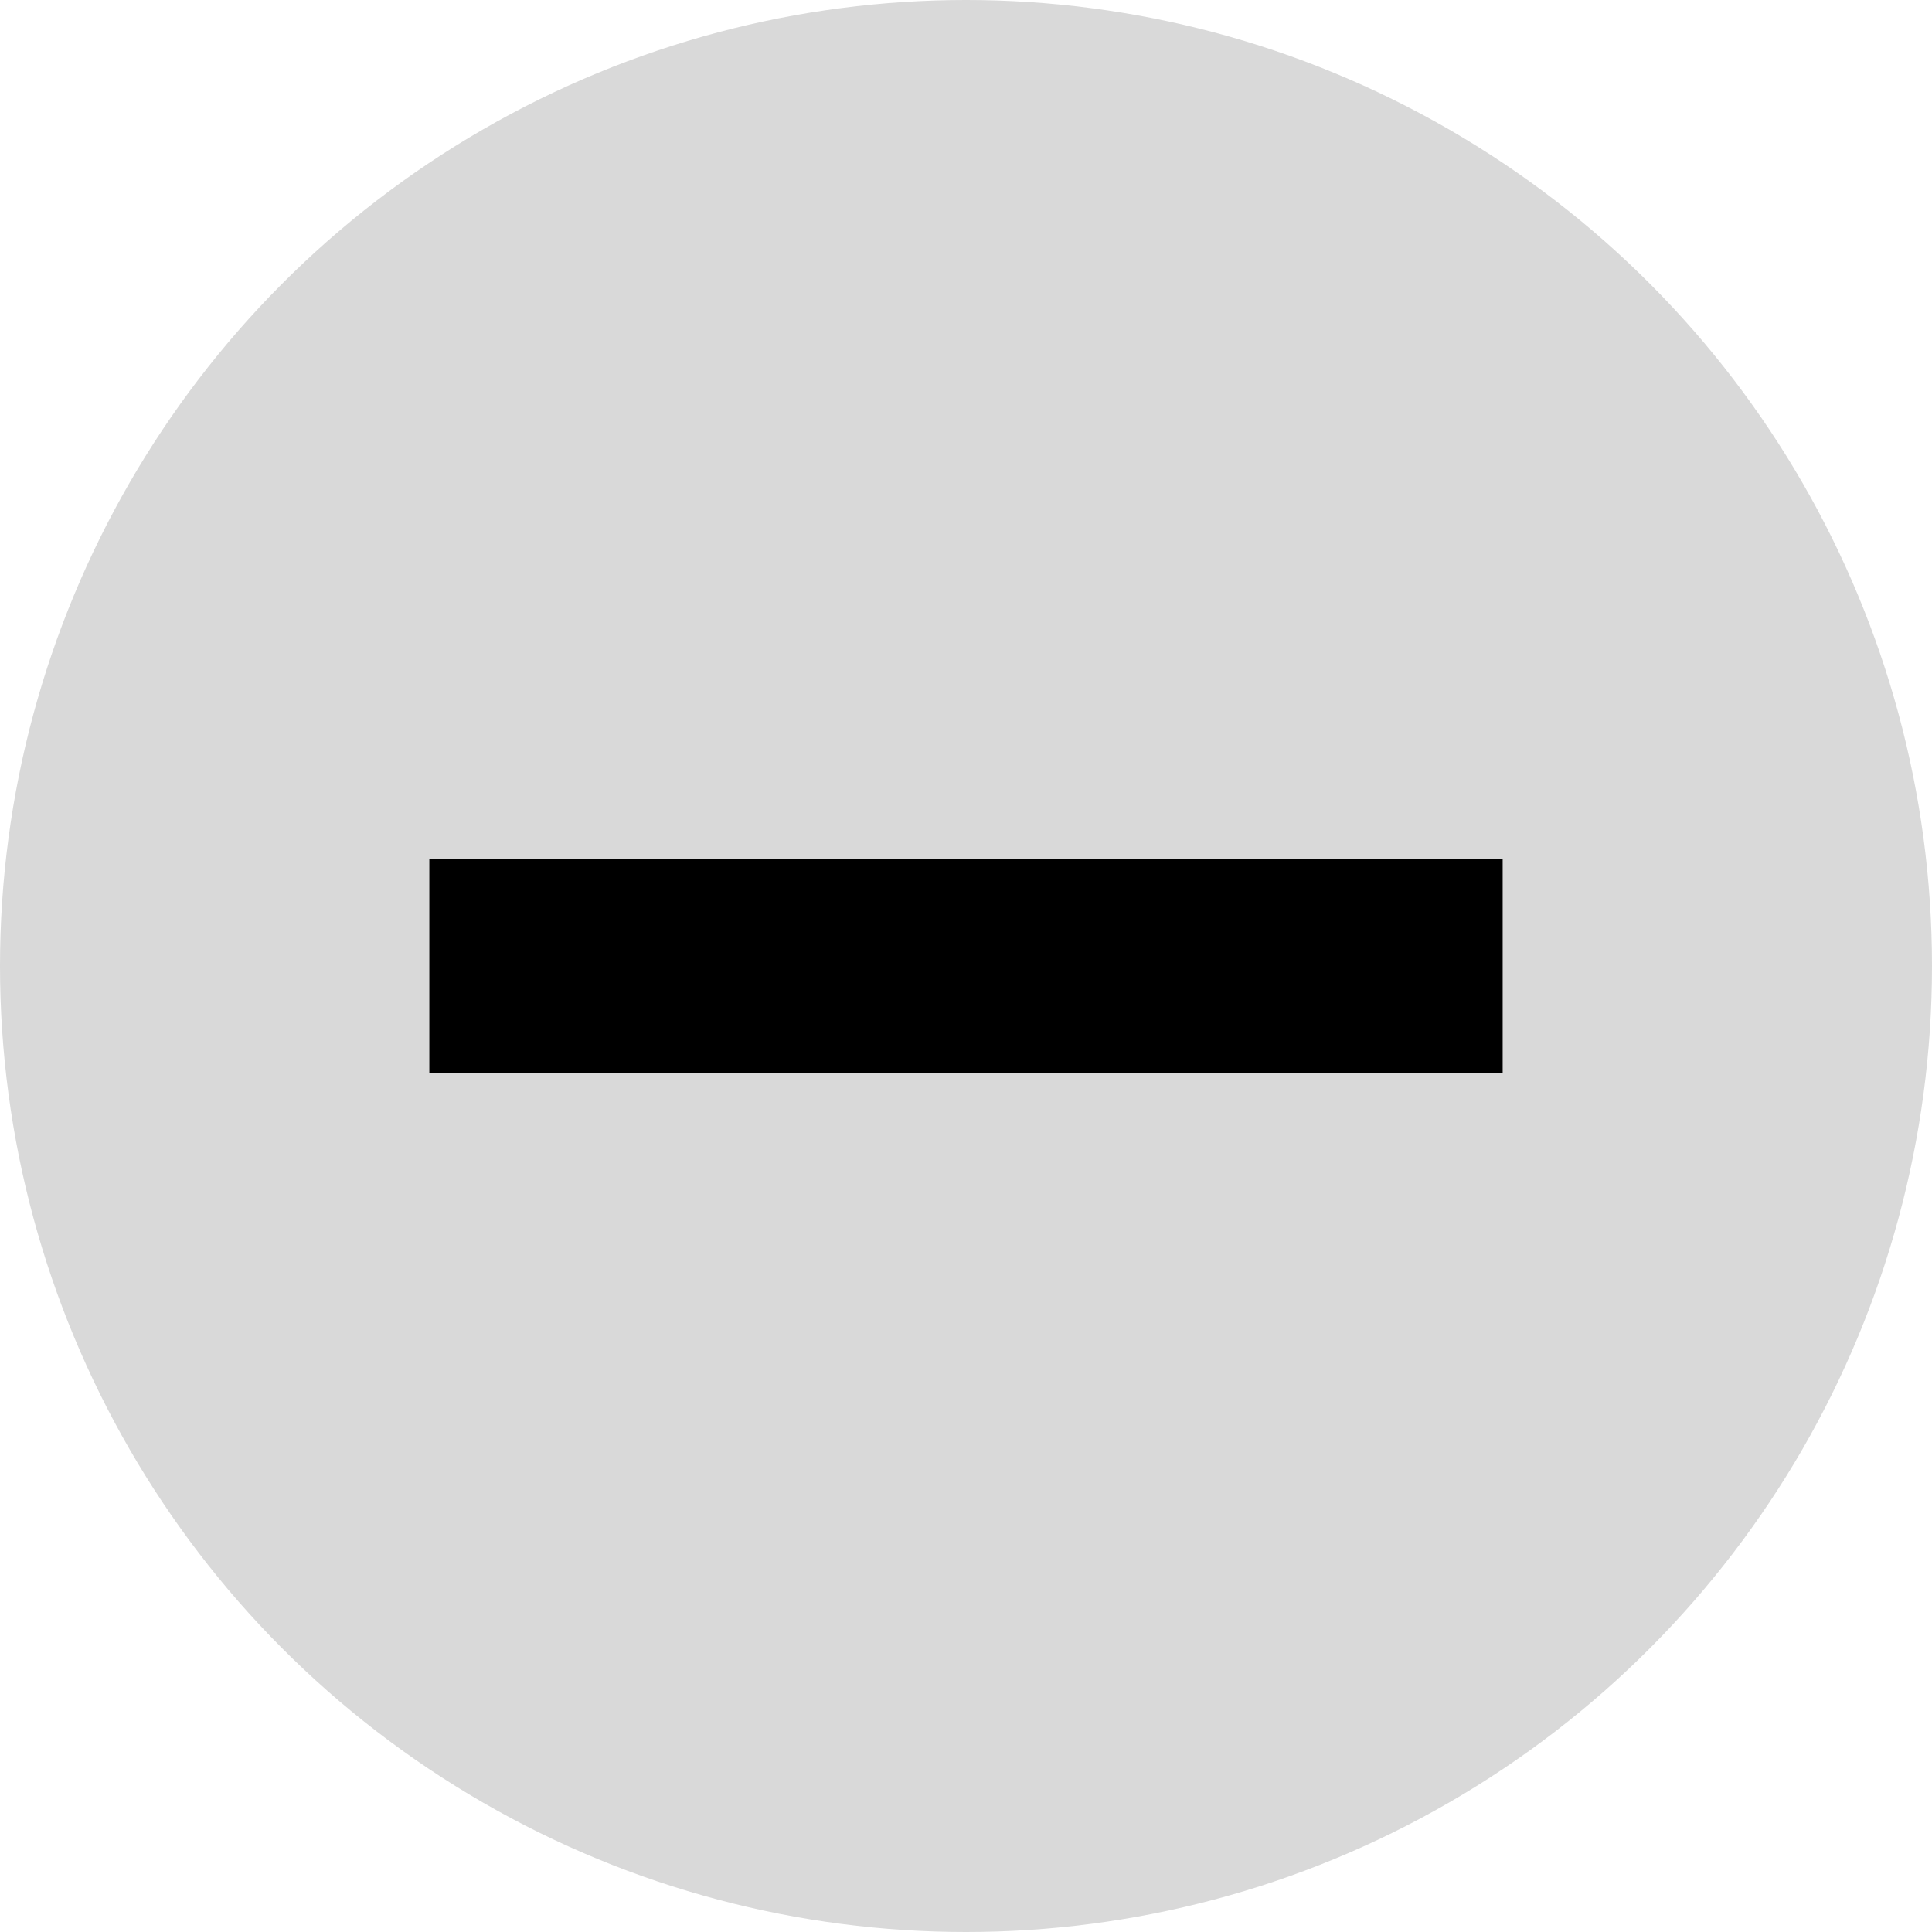 <?xml version="1.0" encoding="UTF-8"?> <svg xmlns="http://www.w3.org/2000/svg" width="18" height="18" viewBox="0 0 18 18" fill="none"><circle cx="9" cy="9" r="9" fill="#D9D9D9"></circle><line x1="4" y1="9" x2="14" y2="9" stroke="black" stroke-width="2"></line></svg> 